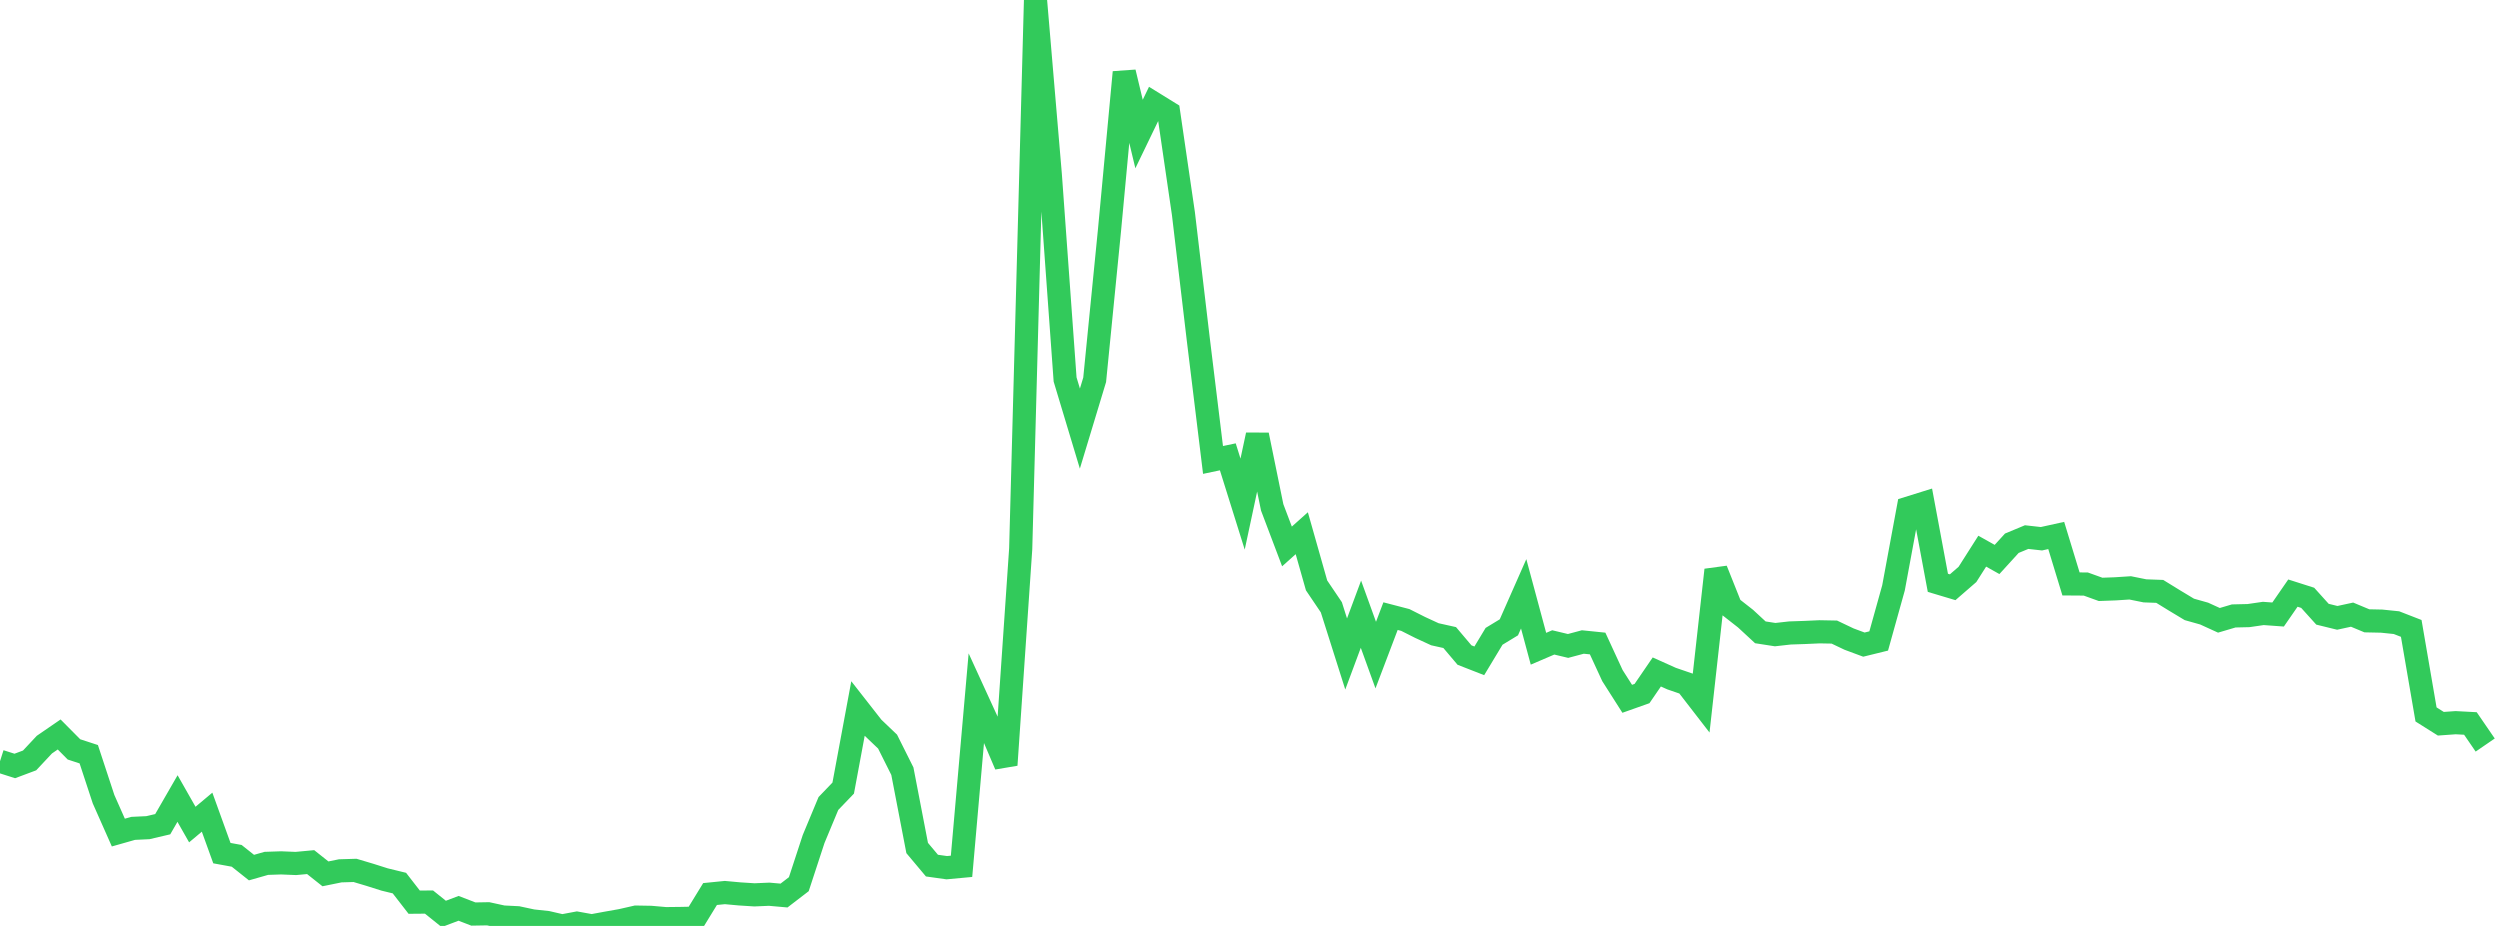 <?xml version="1.0" standalone="no"?>
<!DOCTYPE svg PUBLIC "-//W3C//DTD SVG 1.1//EN" "http://www.w3.org/Graphics/SVG/1.1/DTD/svg11.dtd">

<svg width="135" height="50" viewBox="0 0 135 50" preserveAspectRatio="none" 
  xmlns="http://www.w3.org/2000/svg"
  xmlns:xlink="http://www.w3.org/1999/xlink">


<polyline points="0.0, 41.107 0.799, 41.362 1.598, 41.063 2.396, 40.21 3.195, 39.661 3.994, 40.467 4.793, 40.728 5.592, 43.156 6.391, 44.959 7.189, 44.732 7.988, 44.694 8.787, 44.507 9.586, 43.121 10.385, 44.526 11.183, 43.857 11.982, 46.069 12.781, 46.215 13.58, 46.85 14.379, 46.622 15.178, 46.595 15.976, 46.628 16.775, 46.554 17.574, 47.188 18.373, 47.025 19.172, 47.001 19.97, 47.239 20.769, 47.492 21.568, 47.687 22.367, 48.718 23.166, 48.711 23.964, 49.352 24.763, 49.05 25.562, 49.358 26.361, 49.344 27.16, 49.518 27.959, 49.558 28.757, 49.729 29.556, 49.815 30.355, 50.0 31.154, 49.85 31.953, 49.994 32.751, 49.847 33.55, 49.705 34.349, 49.523 35.148, 49.537 35.947, 49.607 36.746, 49.598 37.544, 49.581 38.343, 48.278 39.142, 48.198 39.941, 48.271 40.74, 48.322 41.538, 48.288 42.337, 48.359 43.136, 47.746 43.935, 45.308 44.734, 43.389 45.533, 42.557 46.331, 38.263 47.13, 39.284 47.929, 40.047 48.728, 41.644 49.527, 45.792 50.325, 46.743 51.124, 46.855 51.923, 46.781 52.722, 37.69 53.521, 39.434 54.32, 41.308 55.118, 29.636 55.917, 0.0 56.716, 9.42 57.515, 20.491 58.314, 23.144 59.112, 20.509 59.911, 12.449 60.71, 3.902 61.509, 7.238 62.308, 5.583 63.107, 6.077 63.905, 11.538 64.704, 18.294 65.503, 24.837 66.302, 24.669 67.101, 27.221 67.899, 23.486 68.698, 27.398 69.497, 29.508 70.296, 28.794 71.095, 31.612 71.893, 32.794 72.692, 35.315 73.491, 33.167 74.29, 35.375 75.089, 33.271 75.888, 33.479 76.686, 33.881 77.485, 34.25 78.284, 34.428 79.083, 35.373 79.882, 35.685 80.68, 34.361 81.479, 33.876 82.278, 32.066 83.077, 35.032 83.876, 34.69 84.675, 34.881 85.473, 34.668 86.272, 34.749 87.071, 36.481 87.87, 37.735 88.669, 37.452 89.467, 36.286 90.266, 36.645 91.065, 36.919 91.864, 37.952 92.663, 30.779 93.462, 32.782 94.26, 33.407 95.059, 34.146 95.858, 34.27 96.657, 34.18 97.456, 34.153 98.254, 34.117 99.053, 34.132 99.852, 34.512 100.651, 34.809 101.45, 34.612 102.249, 31.746 103.047, 27.437 103.846, 27.188 104.645, 31.472 105.444, 31.711 106.243, 31.018 107.041, 29.763 107.84, 30.211 108.639, 29.335 109.438, 29.003 110.237, 29.092 111.036, 28.916 111.834, 31.532 112.633, 31.538 113.432, 31.826 114.231, 31.797 115.03, 31.745 115.828, 31.906 116.627, 31.935 117.426, 32.427 118.225, 32.908 119.024, 33.133 119.822, 33.497 120.621, 33.261 121.42, 33.242 122.219, 33.126 123.018, 33.184 123.817, 32.028 124.615, 32.282 125.414, 33.168 126.213, 33.364 127.012, 33.191 127.811, 33.524 128.609, 33.541 129.408, 33.623 130.207, 33.934 131.006, 38.579 131.805, 39.082 132.604, 39.025 133.402, 39.067 134.201, 40.232" fill="none" stroke="#32ca5b" stroke-width="1.25"/>

</svg>